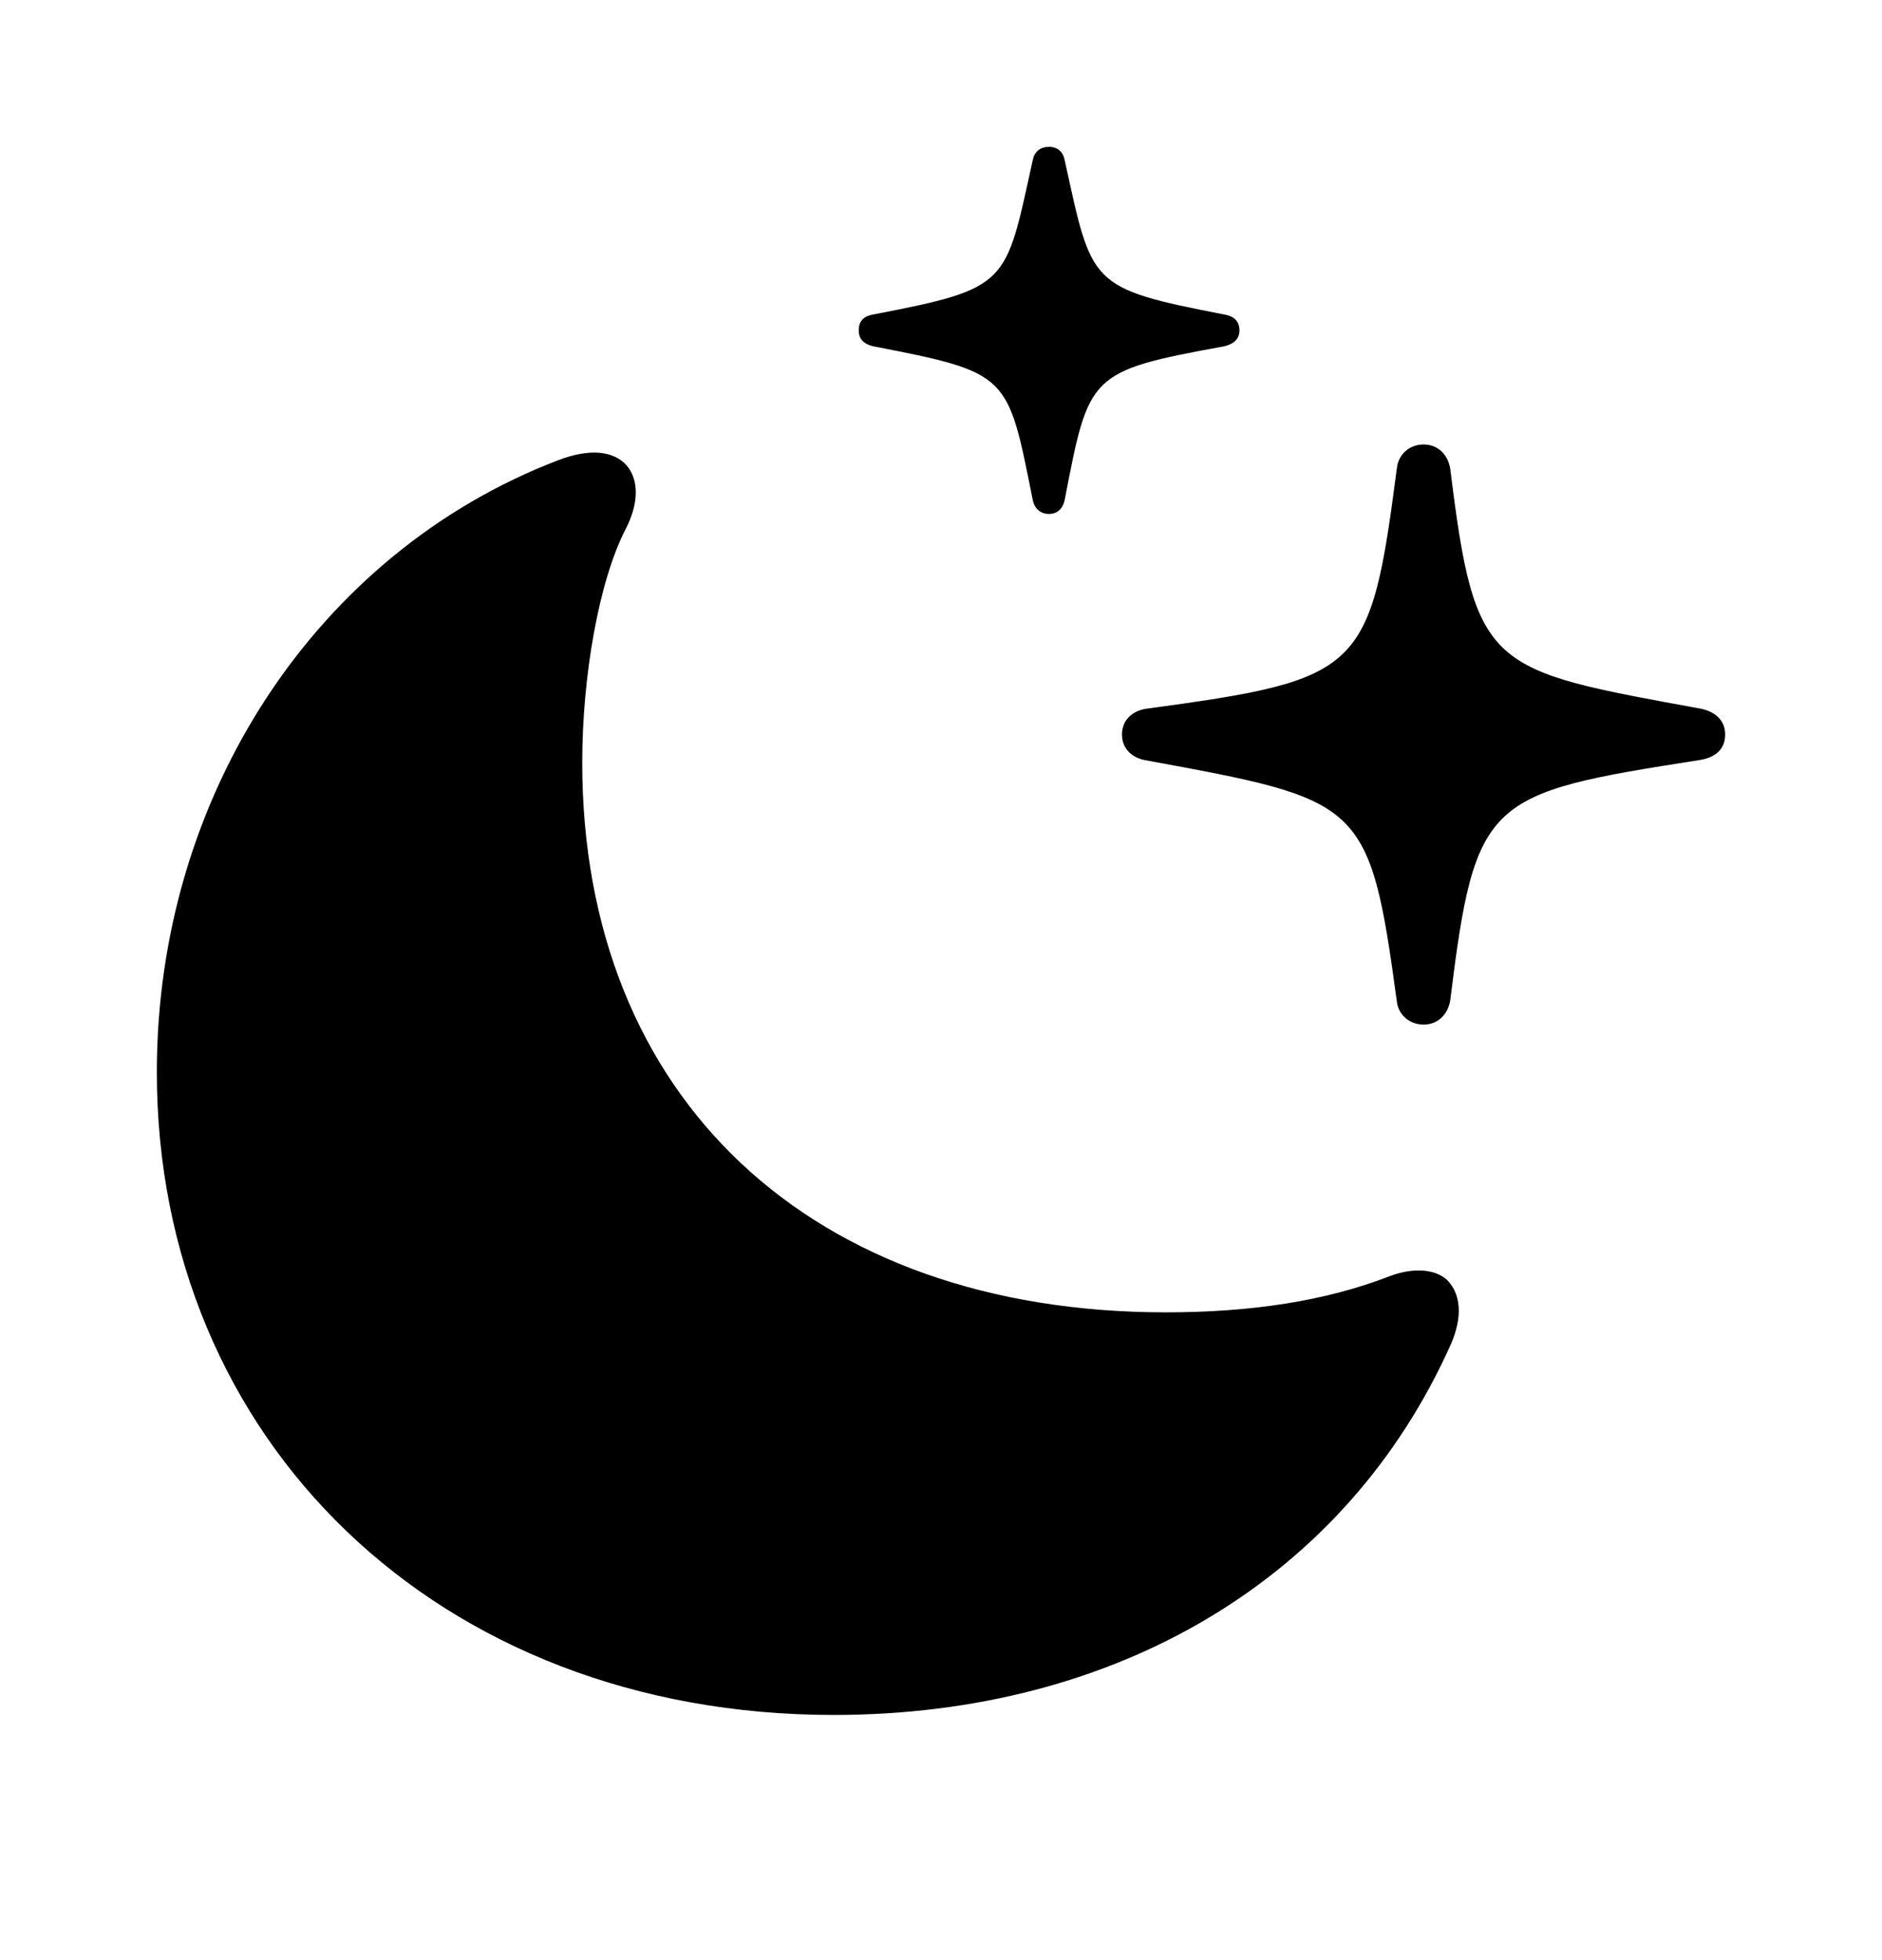 <svg width="24" height="25" viewBox="0 0 24 25" fill="none" xmlns="http://www.w3.org/2000/svg">
<path d="M13.379 6.555C13.489 6.555 13.559 6.478 13.578 6.372C13.888 4.773 13.878 4.734 15.616 4.416C15.726 4.388 15.806 4.33 15.806 4.214C15.806 4.089 15.726 4.031 15.616 4.012C13.878 3.675 13.928 3.636 13.578 2.046C13.559 1.94 13.489 1.873 13.379 1.873C13.259 1.873 13.189 1.94 13.169 2.046C12.819 3.636 12.879 3.675 11.131 4.012C11.021 4.031 10.951 4.089 10.951 4.214C10.951 4.33 11.021 4.388 11.131 4.416C12.879 4.754 12.849 4.773 13.169 6.372C13.189 6.478 13.259 6.555 13.379 6.555ZM18.154 13.068C18.334 13.068 18.463 12.942 18.494 12.759C18.813 10.177 18.953 10.12 21.66 9.696C21.87 9.667 22 9.561 22 9.368C22 9.185 21.87 9.079 21.7 9.041C18.973 8.54 18.813 8.559 18.494 5.977C18.463 5.794 18.334 5.669 18.154 5.669C17.974 5.669 17.834 5.794 17.814 5.967C17.474 8.578 17.375 8.665 14.607 9.041C14.438 9.07 14.308 9.185 14.308 9.368C14.308 9.551 14.438 9.667 14.607 9.696C17.375 10.206 17.465 10.206 17.814 12.779C17.834 12.942 17.974 13.068 18.154 13.068ZM10.631 21.873C14.238 21.873 17.165 20.139 18.503 17.143C18.653 16.796 18.633 16.507 18.453 16.324C18.304 16.189 18.034 16.16 17.724 16.276C16.905 16.594 15.956 16.738 14.867 16.738C10.352 16.738 7.425 14.012 7.425 9.725C7.425 8.636 7.634 7.422 7.974 6.757C8.154 6.411 8.144 6.122 7.994 5.939C7.824 5.746 7.514 5.717 7.115 5.871C4.048 7.046 2 10.139 2 13.675C2 18.357 5.576 21.873 10.631 21.873Z" fill="currentColor"/>
</svg>
